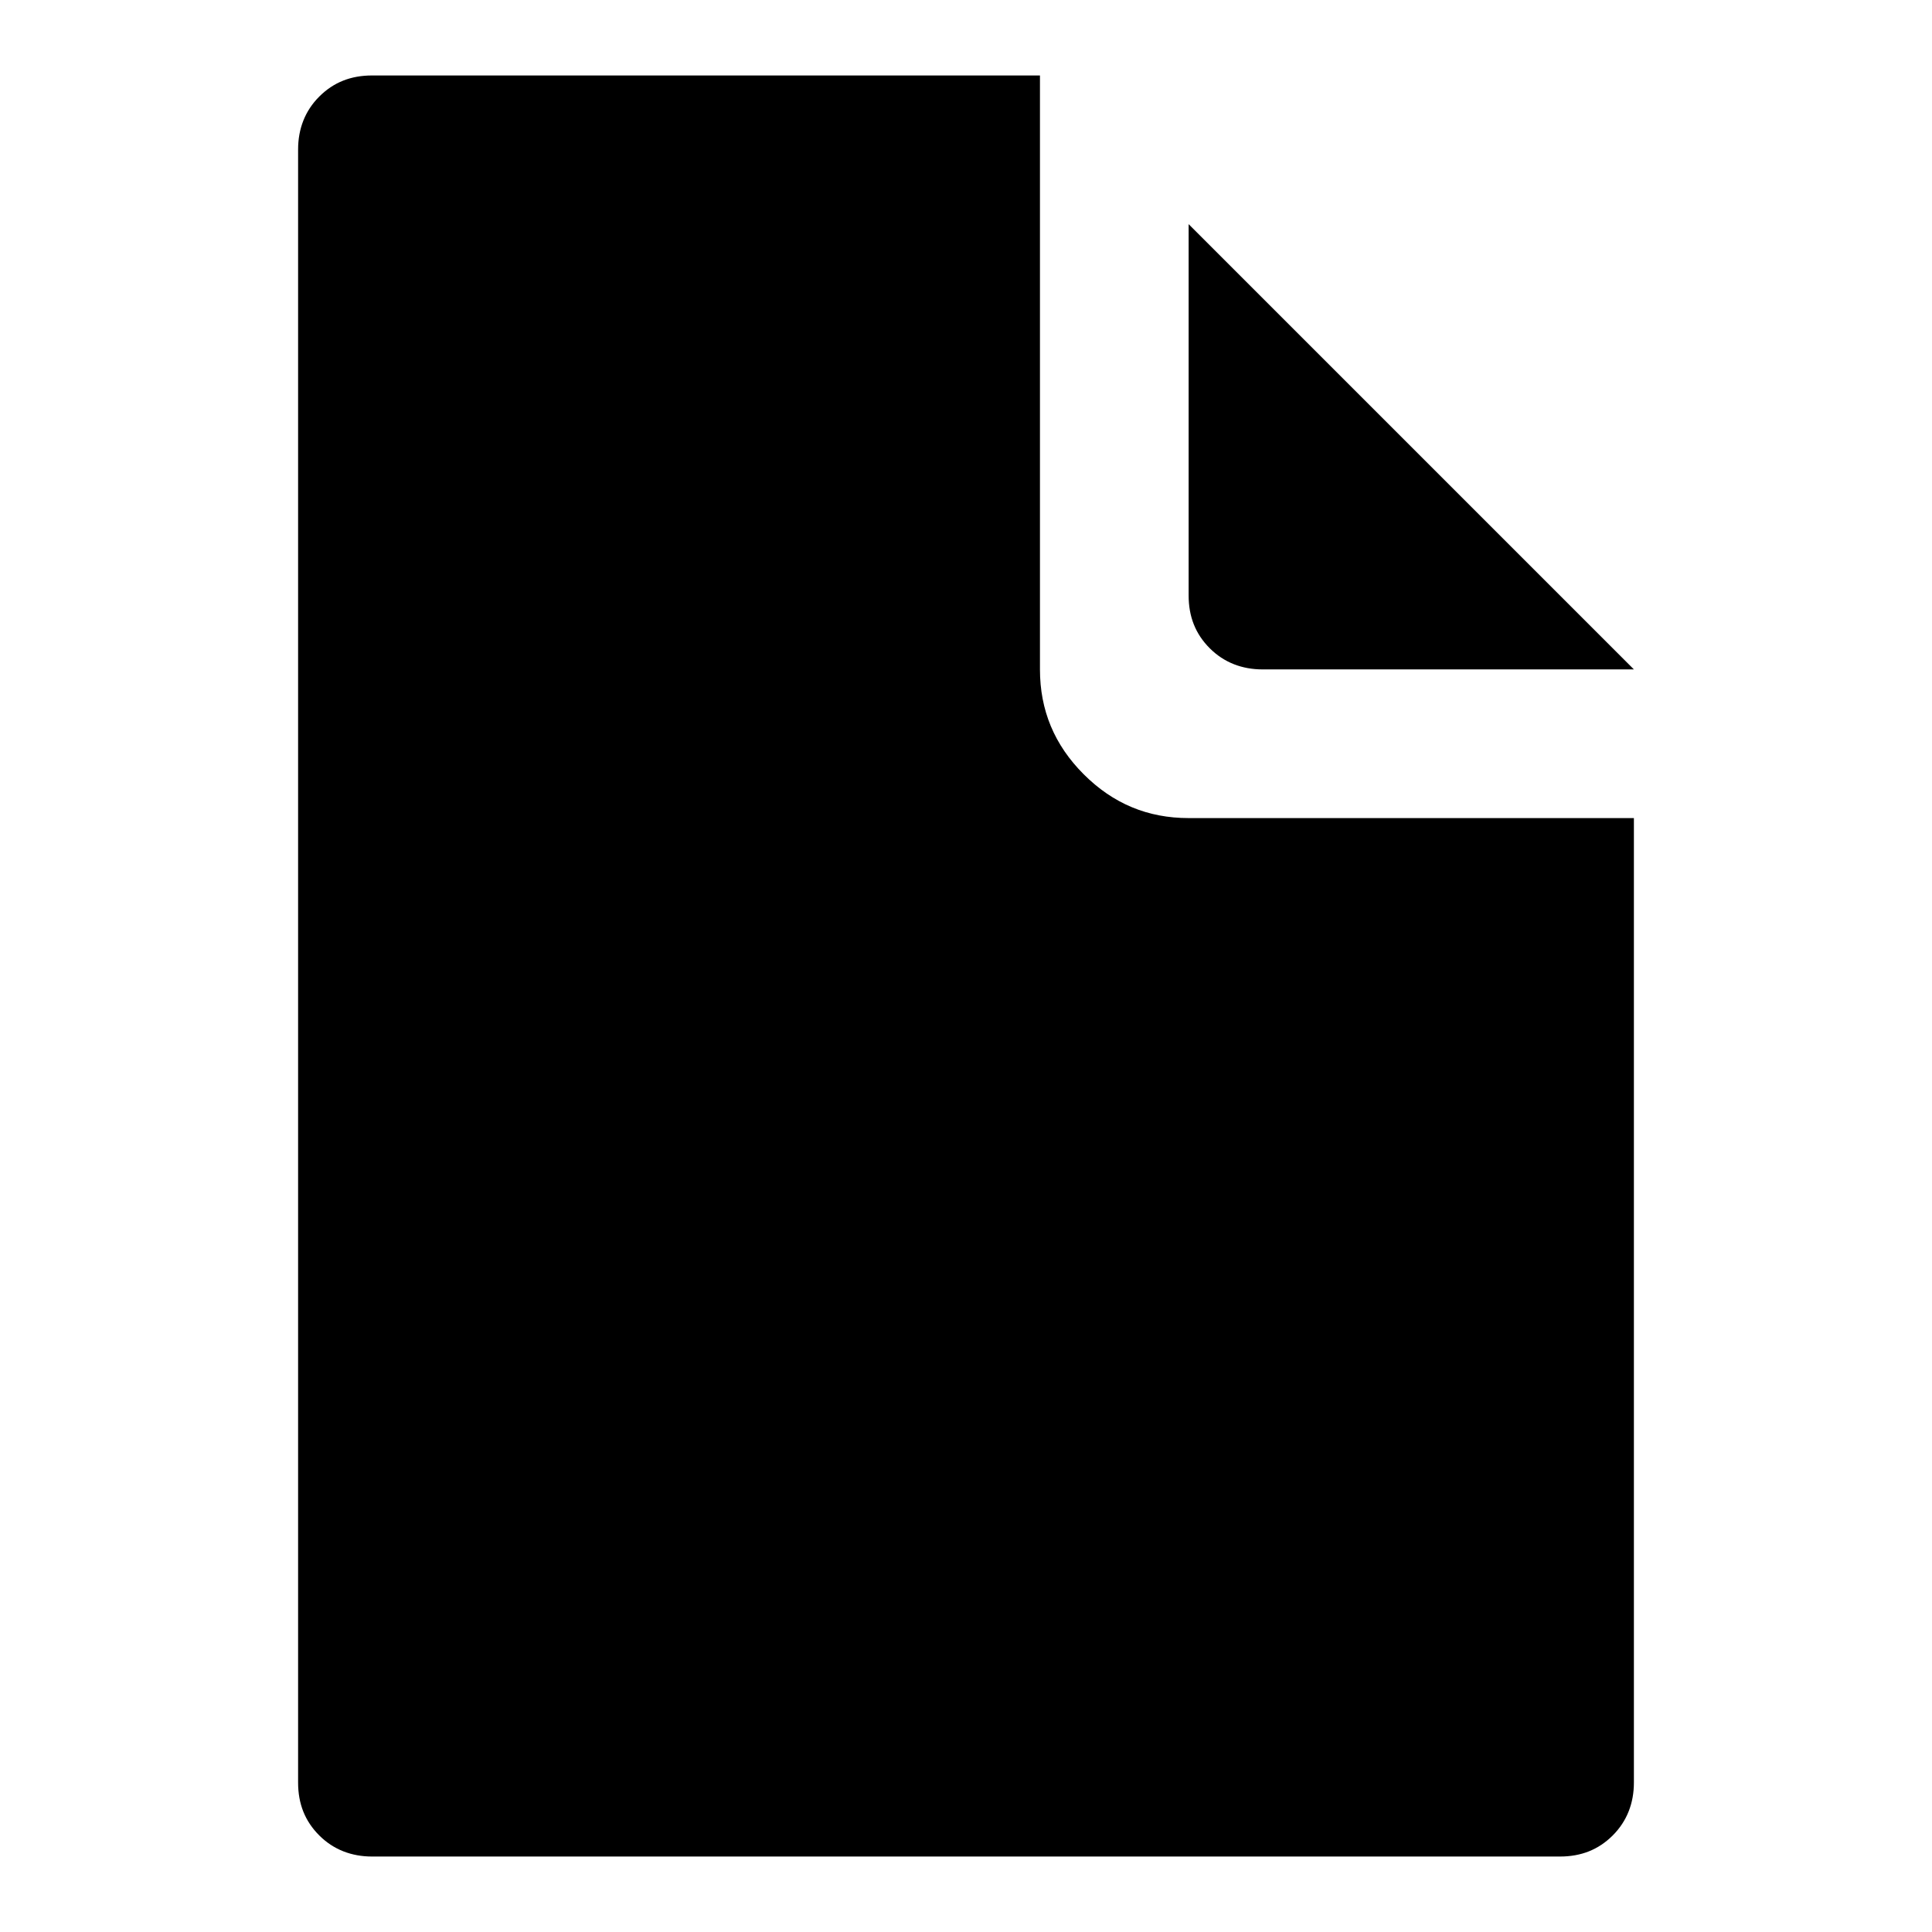 <?xml version="1.0" encoding="utf-8"?>
<!-- Svg Vector Icons : http://www.onlinewebfonts.com/icon -->
<!DOCTYPE svg PUBLIC "-//W3C//DTD SVG 1.1//EN" "http://www.w3.org/Graphics/SVG/1.1/DTD/svg11.dtd">
<svg version="1.1" xmlns="http://www.w3.org/2000/svg" xmlns:xlink="http://www.w3.org/1999/xlink" x="0px" y="0px" viewBox="0 0 256 256" enable-background="new 0 0 256 256" xml:space="preserve">
<g><g><g><path fill="#000000" d="M49.3,246c-2.7,0-5.1-0.9-7-2.8c-1.9-1.9-2.8-4.2-2.8-7V19.8c0-2.7,0.9-5.1,2.8-7c1.9-1.9,4.2-2.8,7-2.8h88.5v78.7c0,5.4,1.9,10,5.8,13.9c3.9,3.9,8.5,5.8,13.9,5.8h59v127.8c0,2.7-0.9,5.1-2.8,7c-1.9,1.9-4.2,2.8-7,2.8H49.3z M167.3,88.7c-2.7,0-5.1-0.9-7-2.8c-1.9-1.9-2.8-4.2-2.8-7V29.7l59,59H167.3z"/></g></g></g>
</svg>
